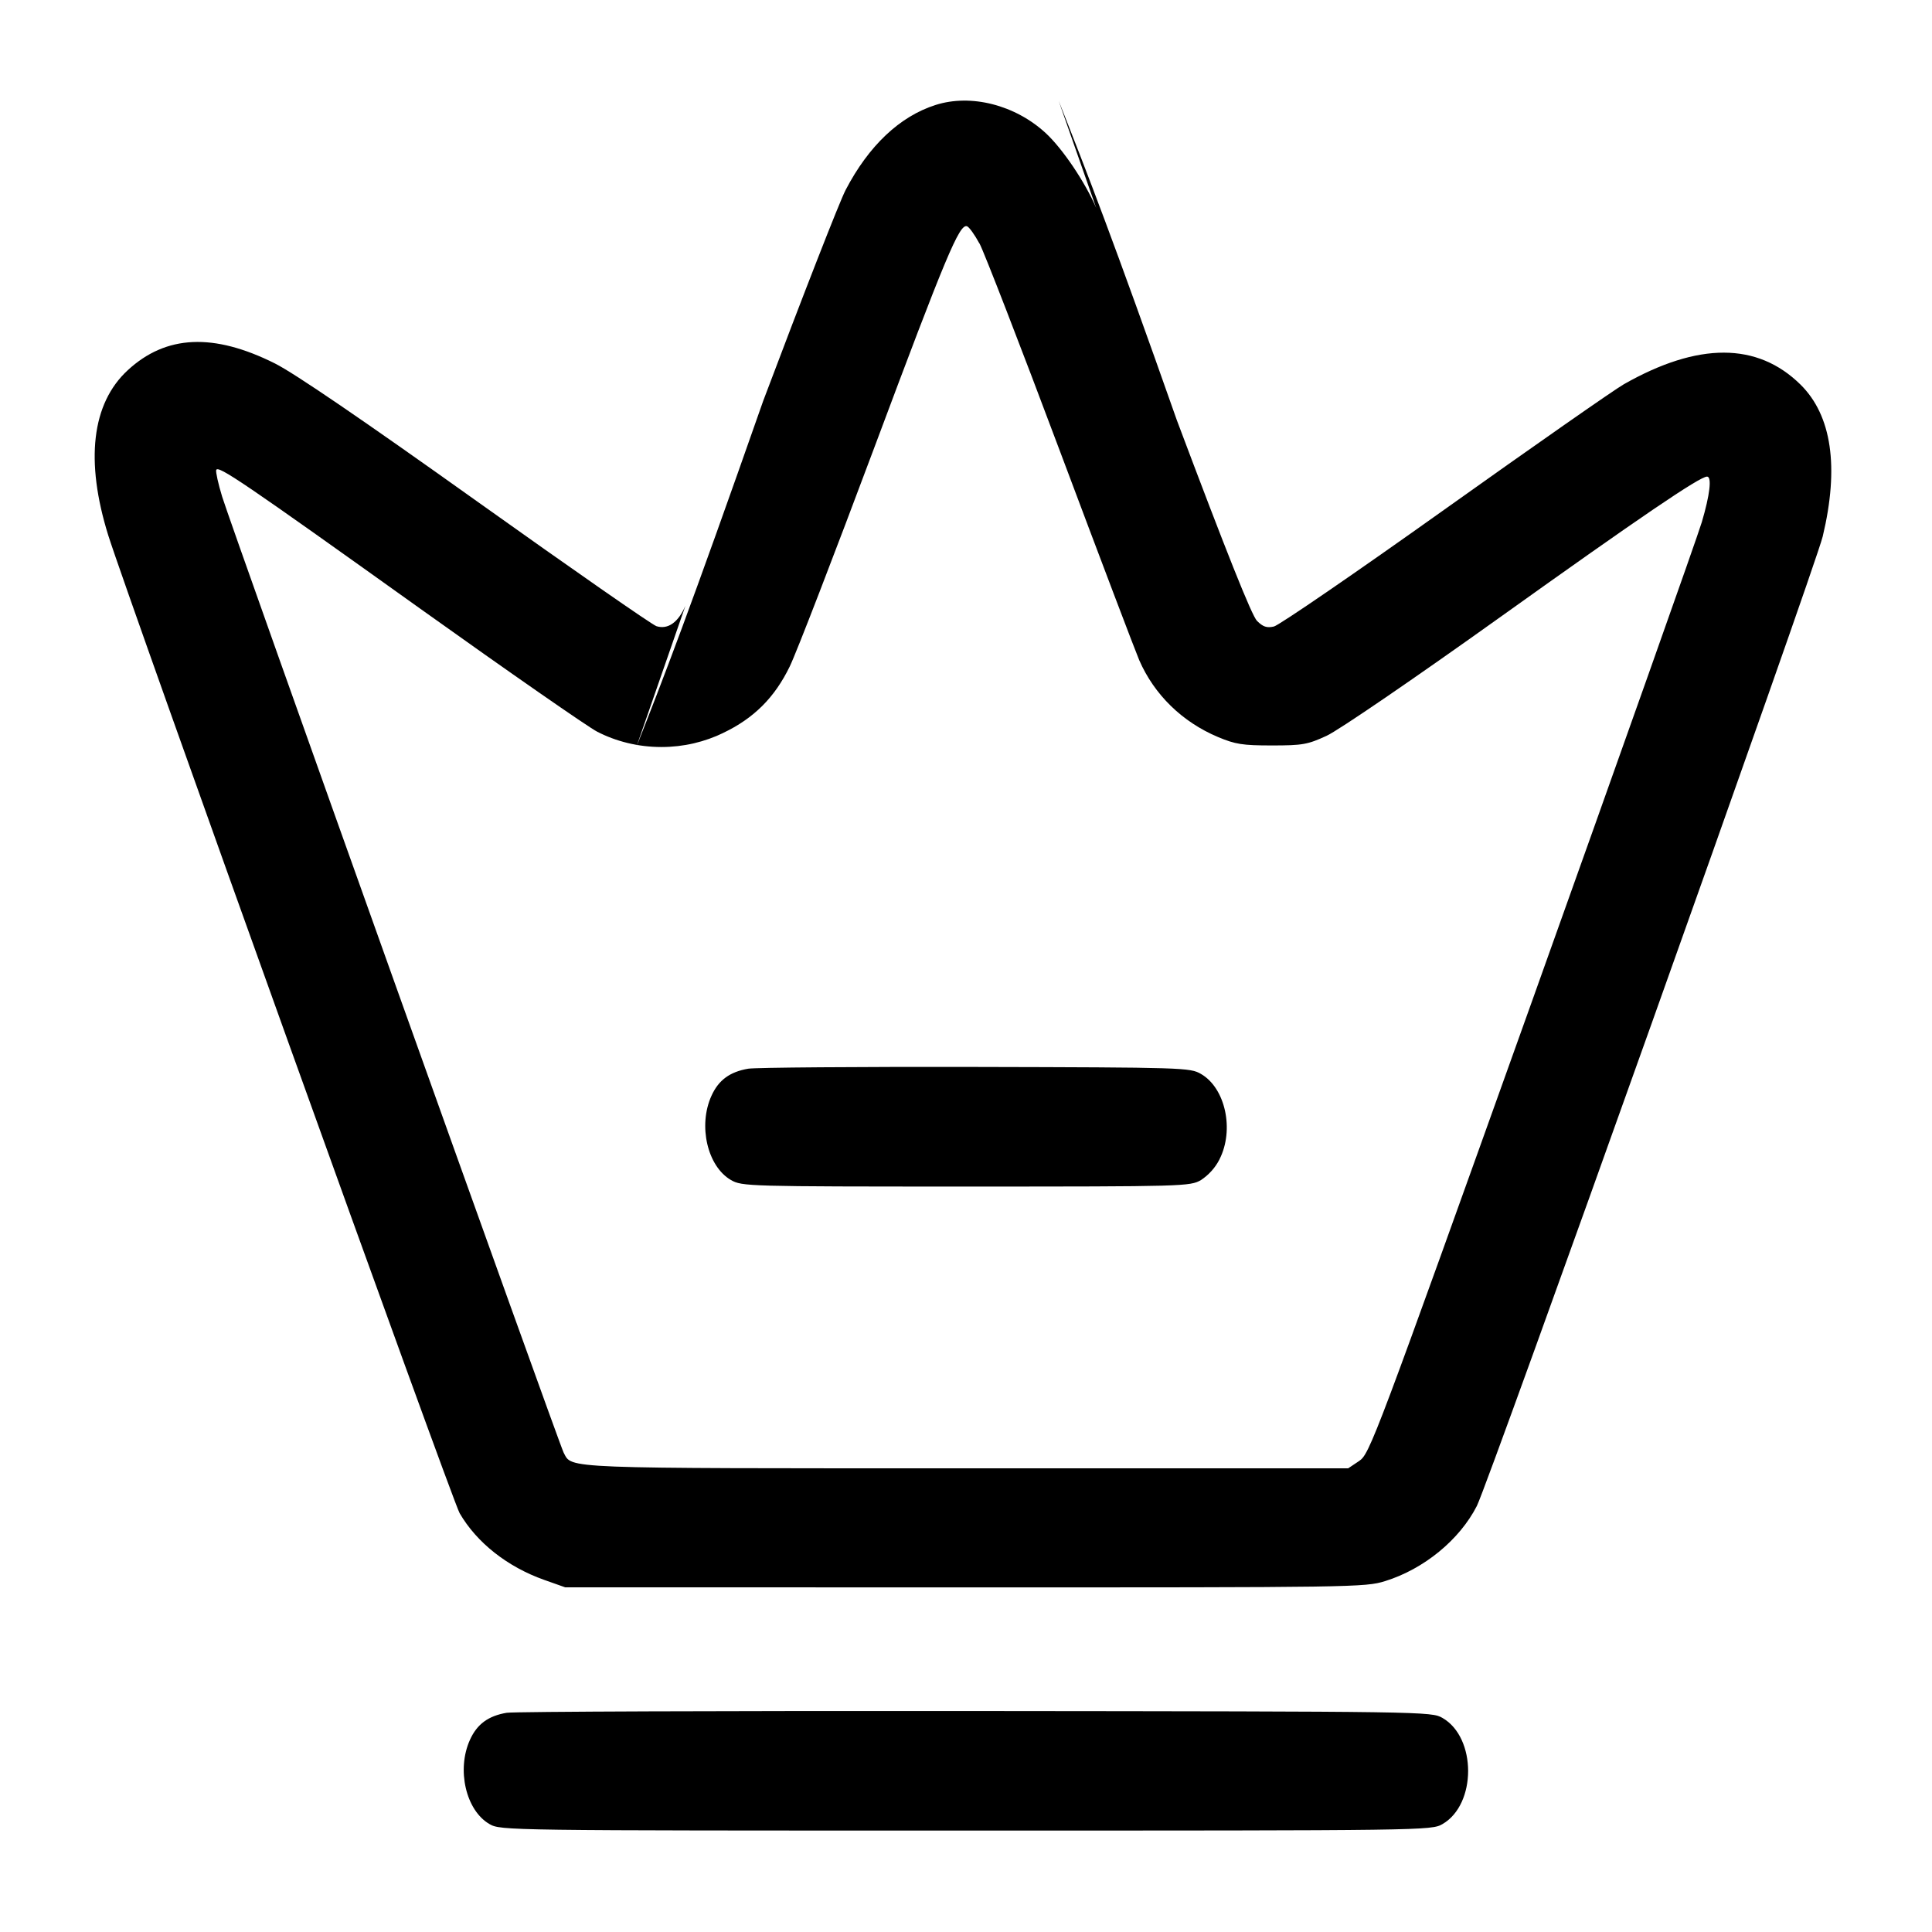 <!-- Generated by IcoMoon.io -->
<svg version="1.1" xmlns="http://www.w3.org/2000/svg" width="32" height="32" viewBox="0 0 32 32">
<title>crown-1</title>
<path d="M15.495 1.739c-0.593 0.189-1.107 0.675-1.489 1.408-0.1 0.191-0.713 1.763-1.365 3.493-1.223 3.488-1.658 4.61-2.1 5.729l0.812-2.336c-0.119 0.276-0.289 0.397-0.479 0.339-0.069-0.020-1.409-0.953-2.977-2.071-1.884-1.344-3.017-2.117-3.343-2.281-1.017-0.509-1.804-0.473-2.437 0.111-0.599 0.551-0.709 1.503-0.323 2.739 0.327 1.036 5.695 15.98 5.819 16.193 0.283 0.488 0.791 0.889 1.401 1.105l0.347 0.123 6.621 0.001c6.447 0.001 6.629-0.001 6.96-0.104 0.643-0.2 1.232-0.683 1.519-1.244 0.195-0.381 5.609-15.557 5.729-16.059 0.275-1.149 0.149-2.005-0.368-2.515-0.715-0.704-1.696-0.705-2.927-0.005-0.161 0.092-1.497 1.025-2.968 2.073s-2.743 1.92-2.827 1.939c-0.119 0.027-0.181 0.005-0.28-0.093-0.087-0.087-0.508-1.143-1.328-3.325-1.045-2.968-1.497-4.13-1.957-5.289l0.621 1.773c-0.183-0.427-0.556-0.98-0.836-1.239-0.507-0.467-1.239-0.653-1.825-0.465zM16.223 4.031c0.077 0.144 0.681 1.703 1.341 3.463s1.248 3.308 1.305 3.44c0.249 0.572 0.712 1.024 1.304 1.273 0.288 0.121 0.408 0.14 0.893 0.14 0.509 0 0.592-0.015 0.907-0.16 0.195-0.089 1.453-0.949 2.88-1.969 2.307-1.649 3.3-2.324 3.421-2.324 0.083 0 0.047 0.303-0.087 0.755-0.073 0.244-1.34 3.816-2.813 7.937-2.608 7.285-2.687 7.495-2.863 7.613l-0.181 0.121h-6.315c-6.781 0-6.535 0.009-6.679-0.259-0.075-0.14-5.516-15.371-5.656-15.833-0.065-0.212-0.109-0.412-0.099-0.443 0.028-0.084 0.437 0.193 3.377 2.295 1.467 1.048 2.787 1.965 2.933 2.039 0.31 0.16 0.676 0.254 1.064 0.254 0.37 0 0.72-0.085 1.032-0.237l-0.014 0.006c0.513-0.244 0.857-0.587 1.108-1.104 0.107-0.219 0.736-1.849 1.4-3.624 1.184-3.168 1.409-3.707 1.535-3.667 0.035 0.012 0.127 0.139 0.205 0.284zM12.393 17.701c-0.305 0.052-0.492 0.189-0.609 0.449-0.224 0.493-0.068 1.169 0.323 1.395 0.183 0.105 0.269 0.108 3.893 0.108s3.711-0.003 3.893-0.108c0.13-0.087 0.234-0.203 0.304-0.339l0.002-0.005c0.248-0.489 0.097-1.18-0.307-1.413-0.181-0.105-0.277-0.108-3.733-0.116-1.951-0.004-3.645 0.009-3.767 0.029zM8.393 28.369c-0.305 0.051-0.492 0.188-0.609 0.448-0.224 0.493-0.068 1.169 0.323 1.395 0.185 0.107 0.255 0.108 7.893 0.108s7.708-0.001 7.893-0.108c0.565-0.327 0.565-1.431 0-1.757-0.185-0.107-0.261-0.108-7.733-0.115-4.151-0.004-7.645 0.009-7.767 0.029z"></path>
</svg>
